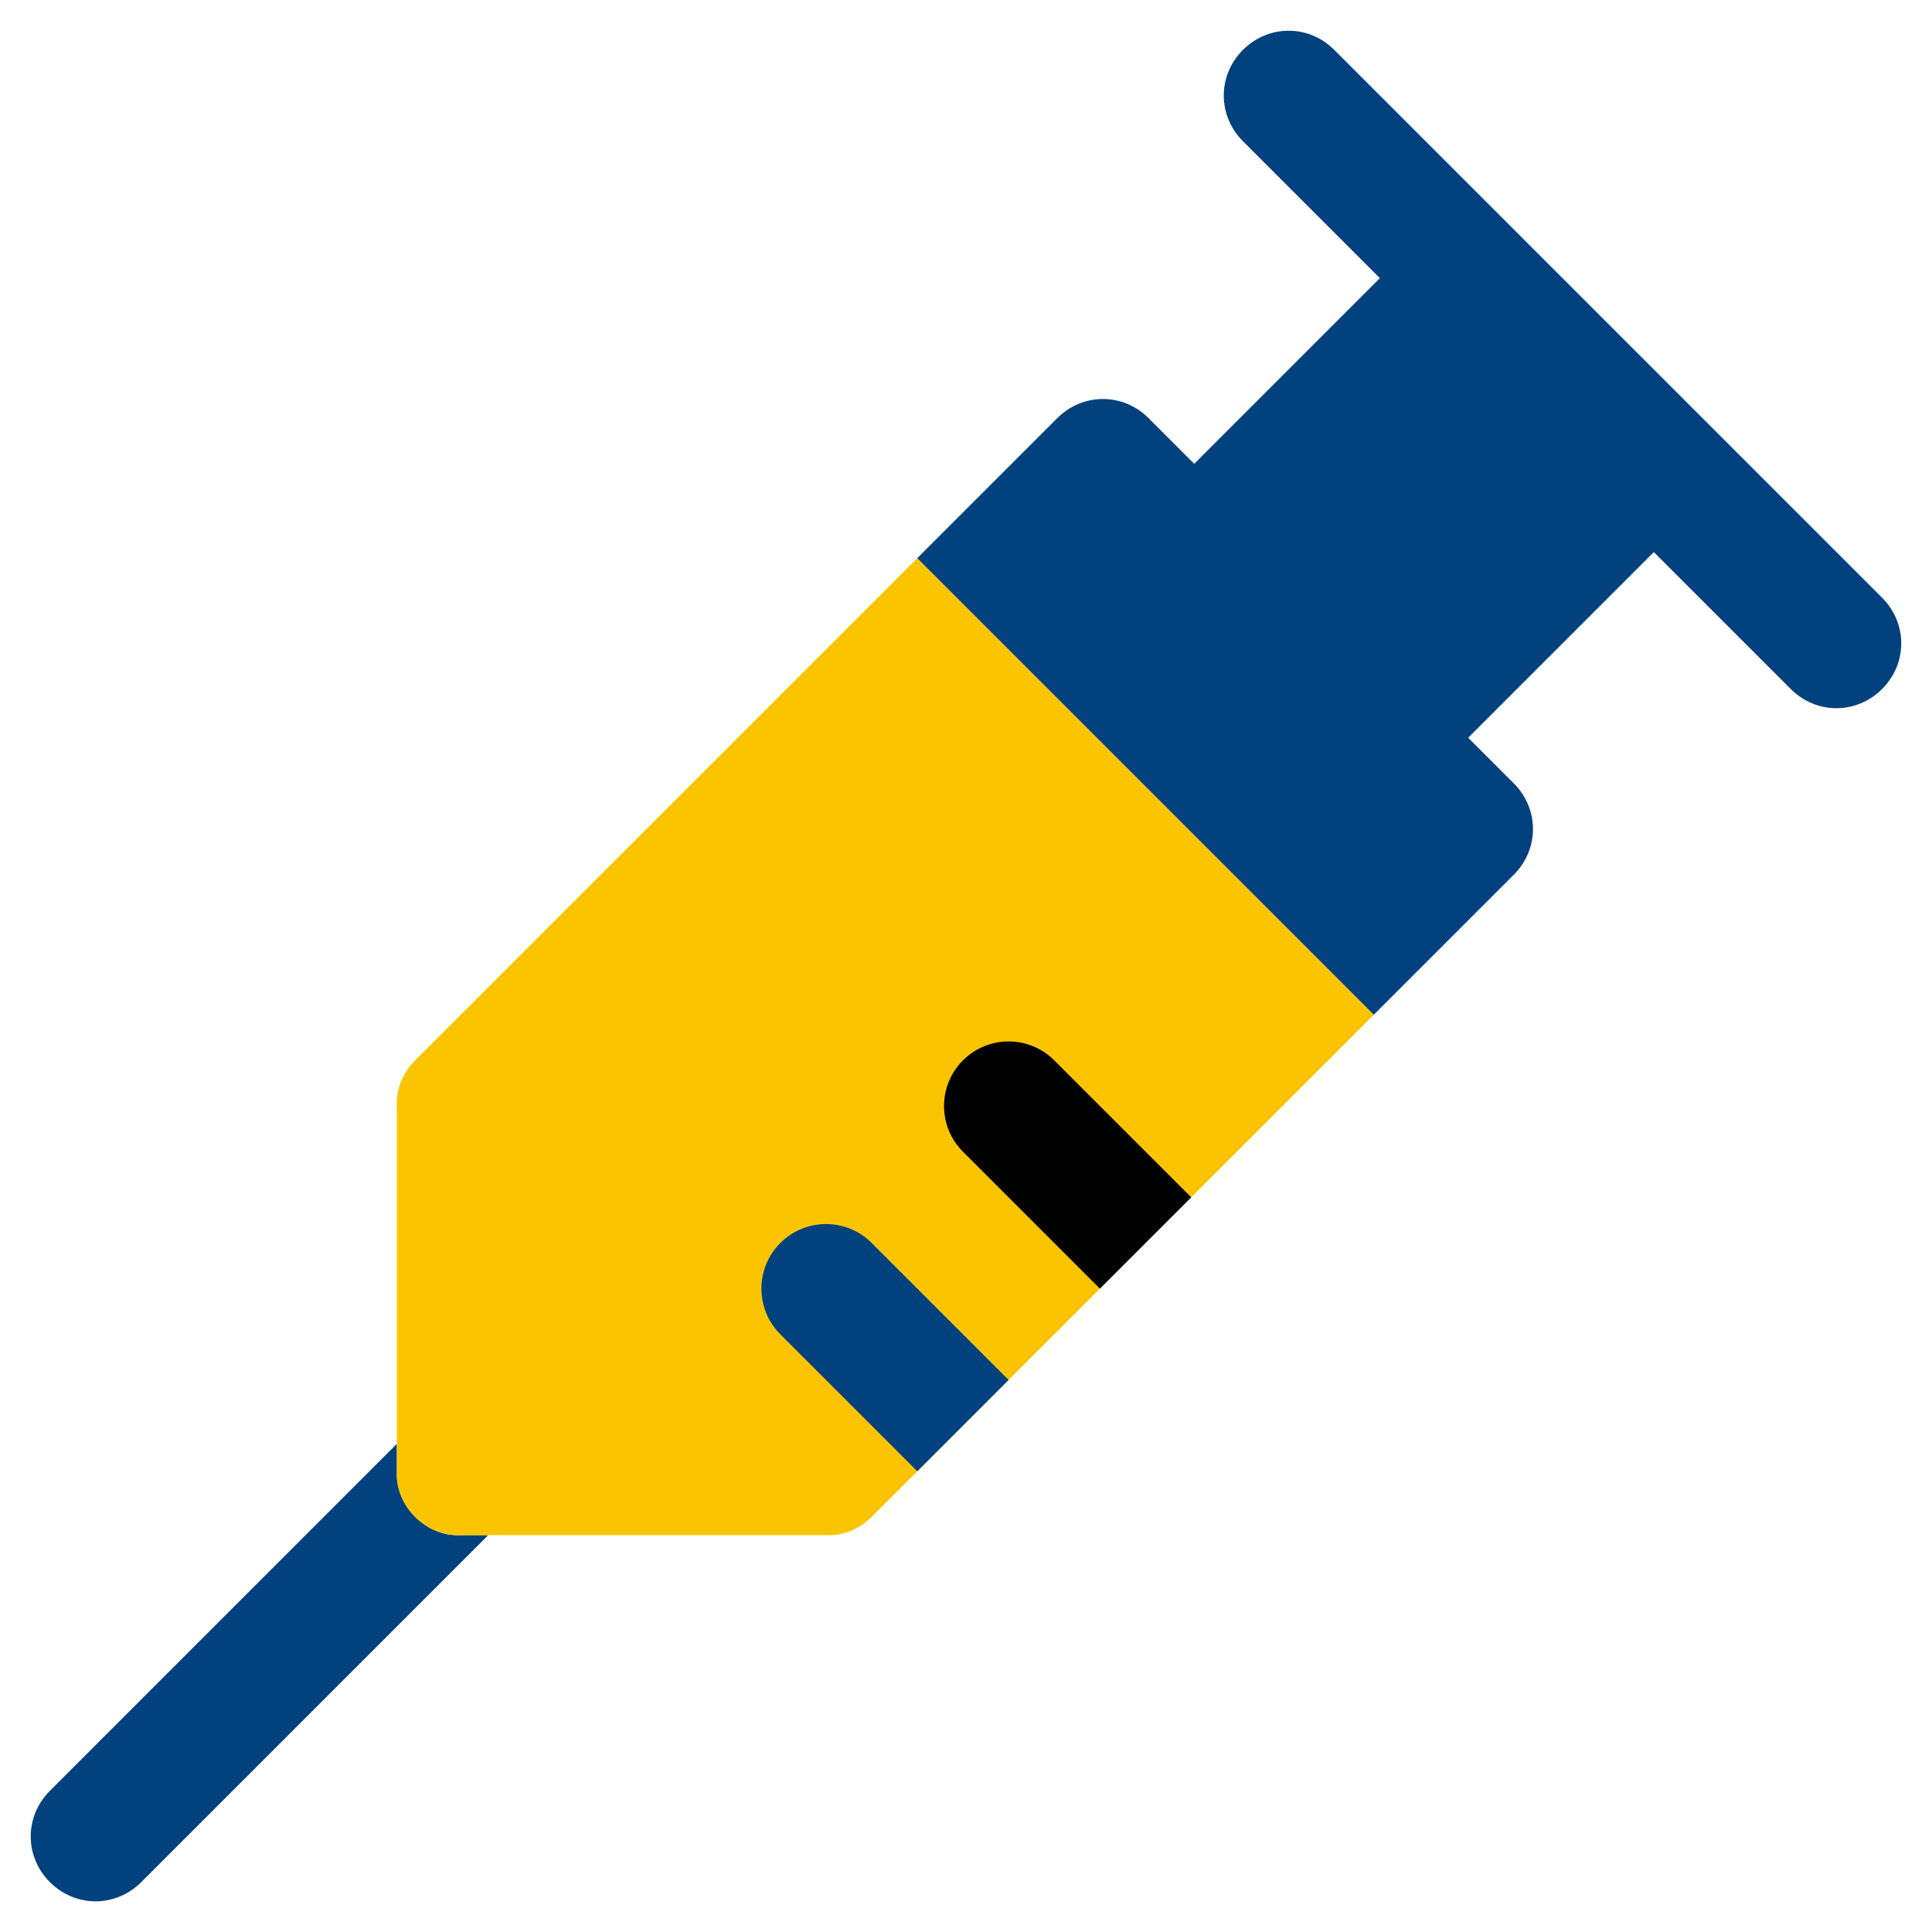 <?xml version="1.0" encoding="UTF-8"?><svg xmlns="http://www.w3.org/2000/svg" viewBox="0 0 52 52" width="52" height="52"><path d="M11.173,40.827c-.32-.32-.516-.762-.491-1.229v-.738L1.343,48.2c-.688,.688-.688,1.769,0,2.458,.688,.688,1.77,.688,2.458,0l9.339-9.339h-.737c-.467,.025-.909-.172-1.229-.491Z" fill="#00417e"/><path d="M24.689,15.023l-13.517,13.517c-.32,.32-.516,.762-.491,1.229v9.83c-.025,.467,.172,.909,.491,1.229s.762,.516,1.229,.491h9.83c.467,.025,.909-.172,1.229-.491l13.517-13.517-12.288-12.288Z" fill="#fac500"/><path class="cls-3" d="M32.062,32.226l-3.686-3.686c-.679-.679-1.779-.679-2.458,0s-.679,1.779,0,2.458l3.686,3.686,2.458-2.458Z"/><path d="M27.147,37.141l-3.686-3.686c-.679-.679-1.779-.679-2.458,0s-.679,1.779,0,2.458l3.686,3.686,2.458-2.458Z" fill="#00417e"/><path d="M50.657,16.088l-4.915-4.915-4.915-4.915-4.915-4.915c-.688-.688-1.769-.688-2.458,0-.688,.688-.688,1.769,0,2.458l3.686,3.686-4.997,4.997-1.229-1.229c-.688-.688-1.769-.688-2.458,0l-3.768,3.768,12.288,12.288,3.768-3.768c.688-.688,.688-1.769,0-2.458l-1.229-1.229,4.997-4.997,3.686,3.686c.688,.688,1.769,.688,2.458,0,.688-.688,.688-1.769,0-2.458Z" fill="#00417e"/></svg>